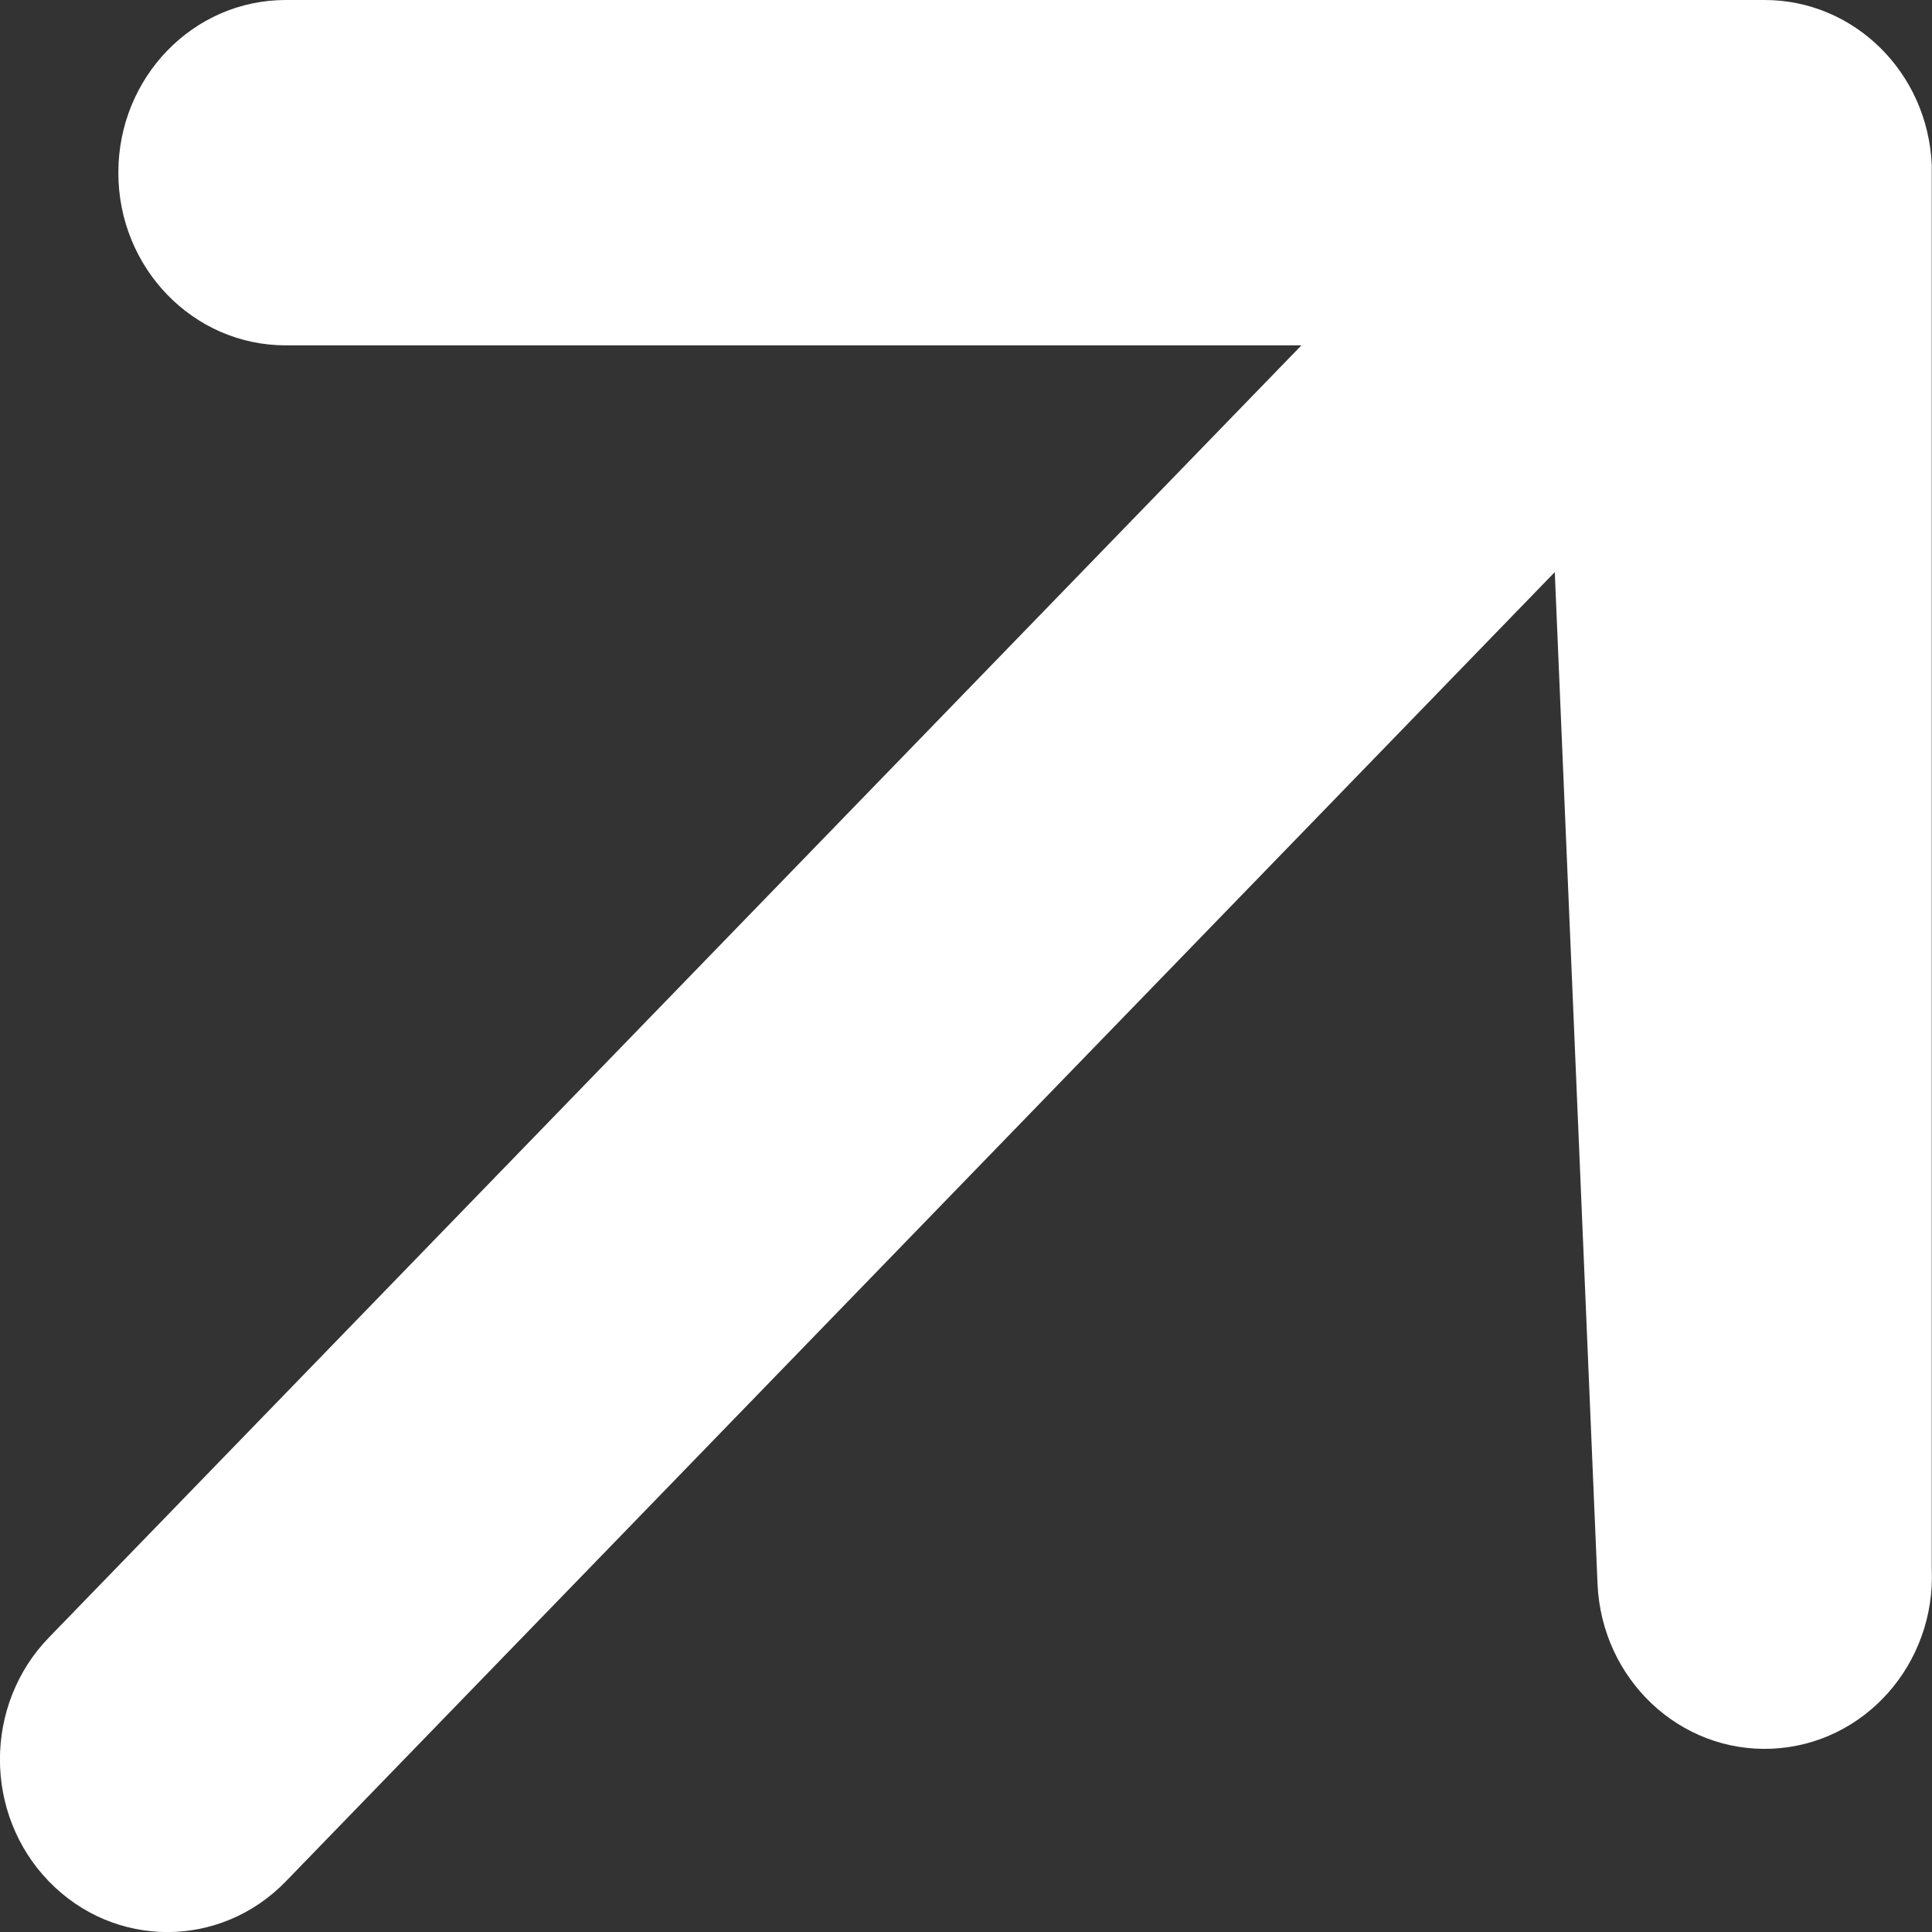 <svg width="8" height="8" viewBox="0 0 8 8" fill="none" xmlns="http://www.w3.org/2000/svg">
<rect x="0" y="0" width="8" height="8" fill="#333333" stroke="none"/>
<path fill-rule="evenodd" clip-rule="evenodd" d="M0.49 0.715C0.49 1.11 0.8 1.43 1.183 1.43H5.389L0.203 6.78C-0.068 7.059 -0.068 7.512 0.203 7.791C0.474 8.07 0.912 8.07 1.183 7.791L6.438 2.369L6.615 6.558C6.632 6.953 6.955 7.258 7.337 7.241C7.72 7.224 8.016 6.89 7.999 6.496V0.684C7.983 0.301 7.678 0 7.307 0H1.183C0.8 0 0.49 0.32 0.49 0.715Z" fill="white"/>
</svg>
